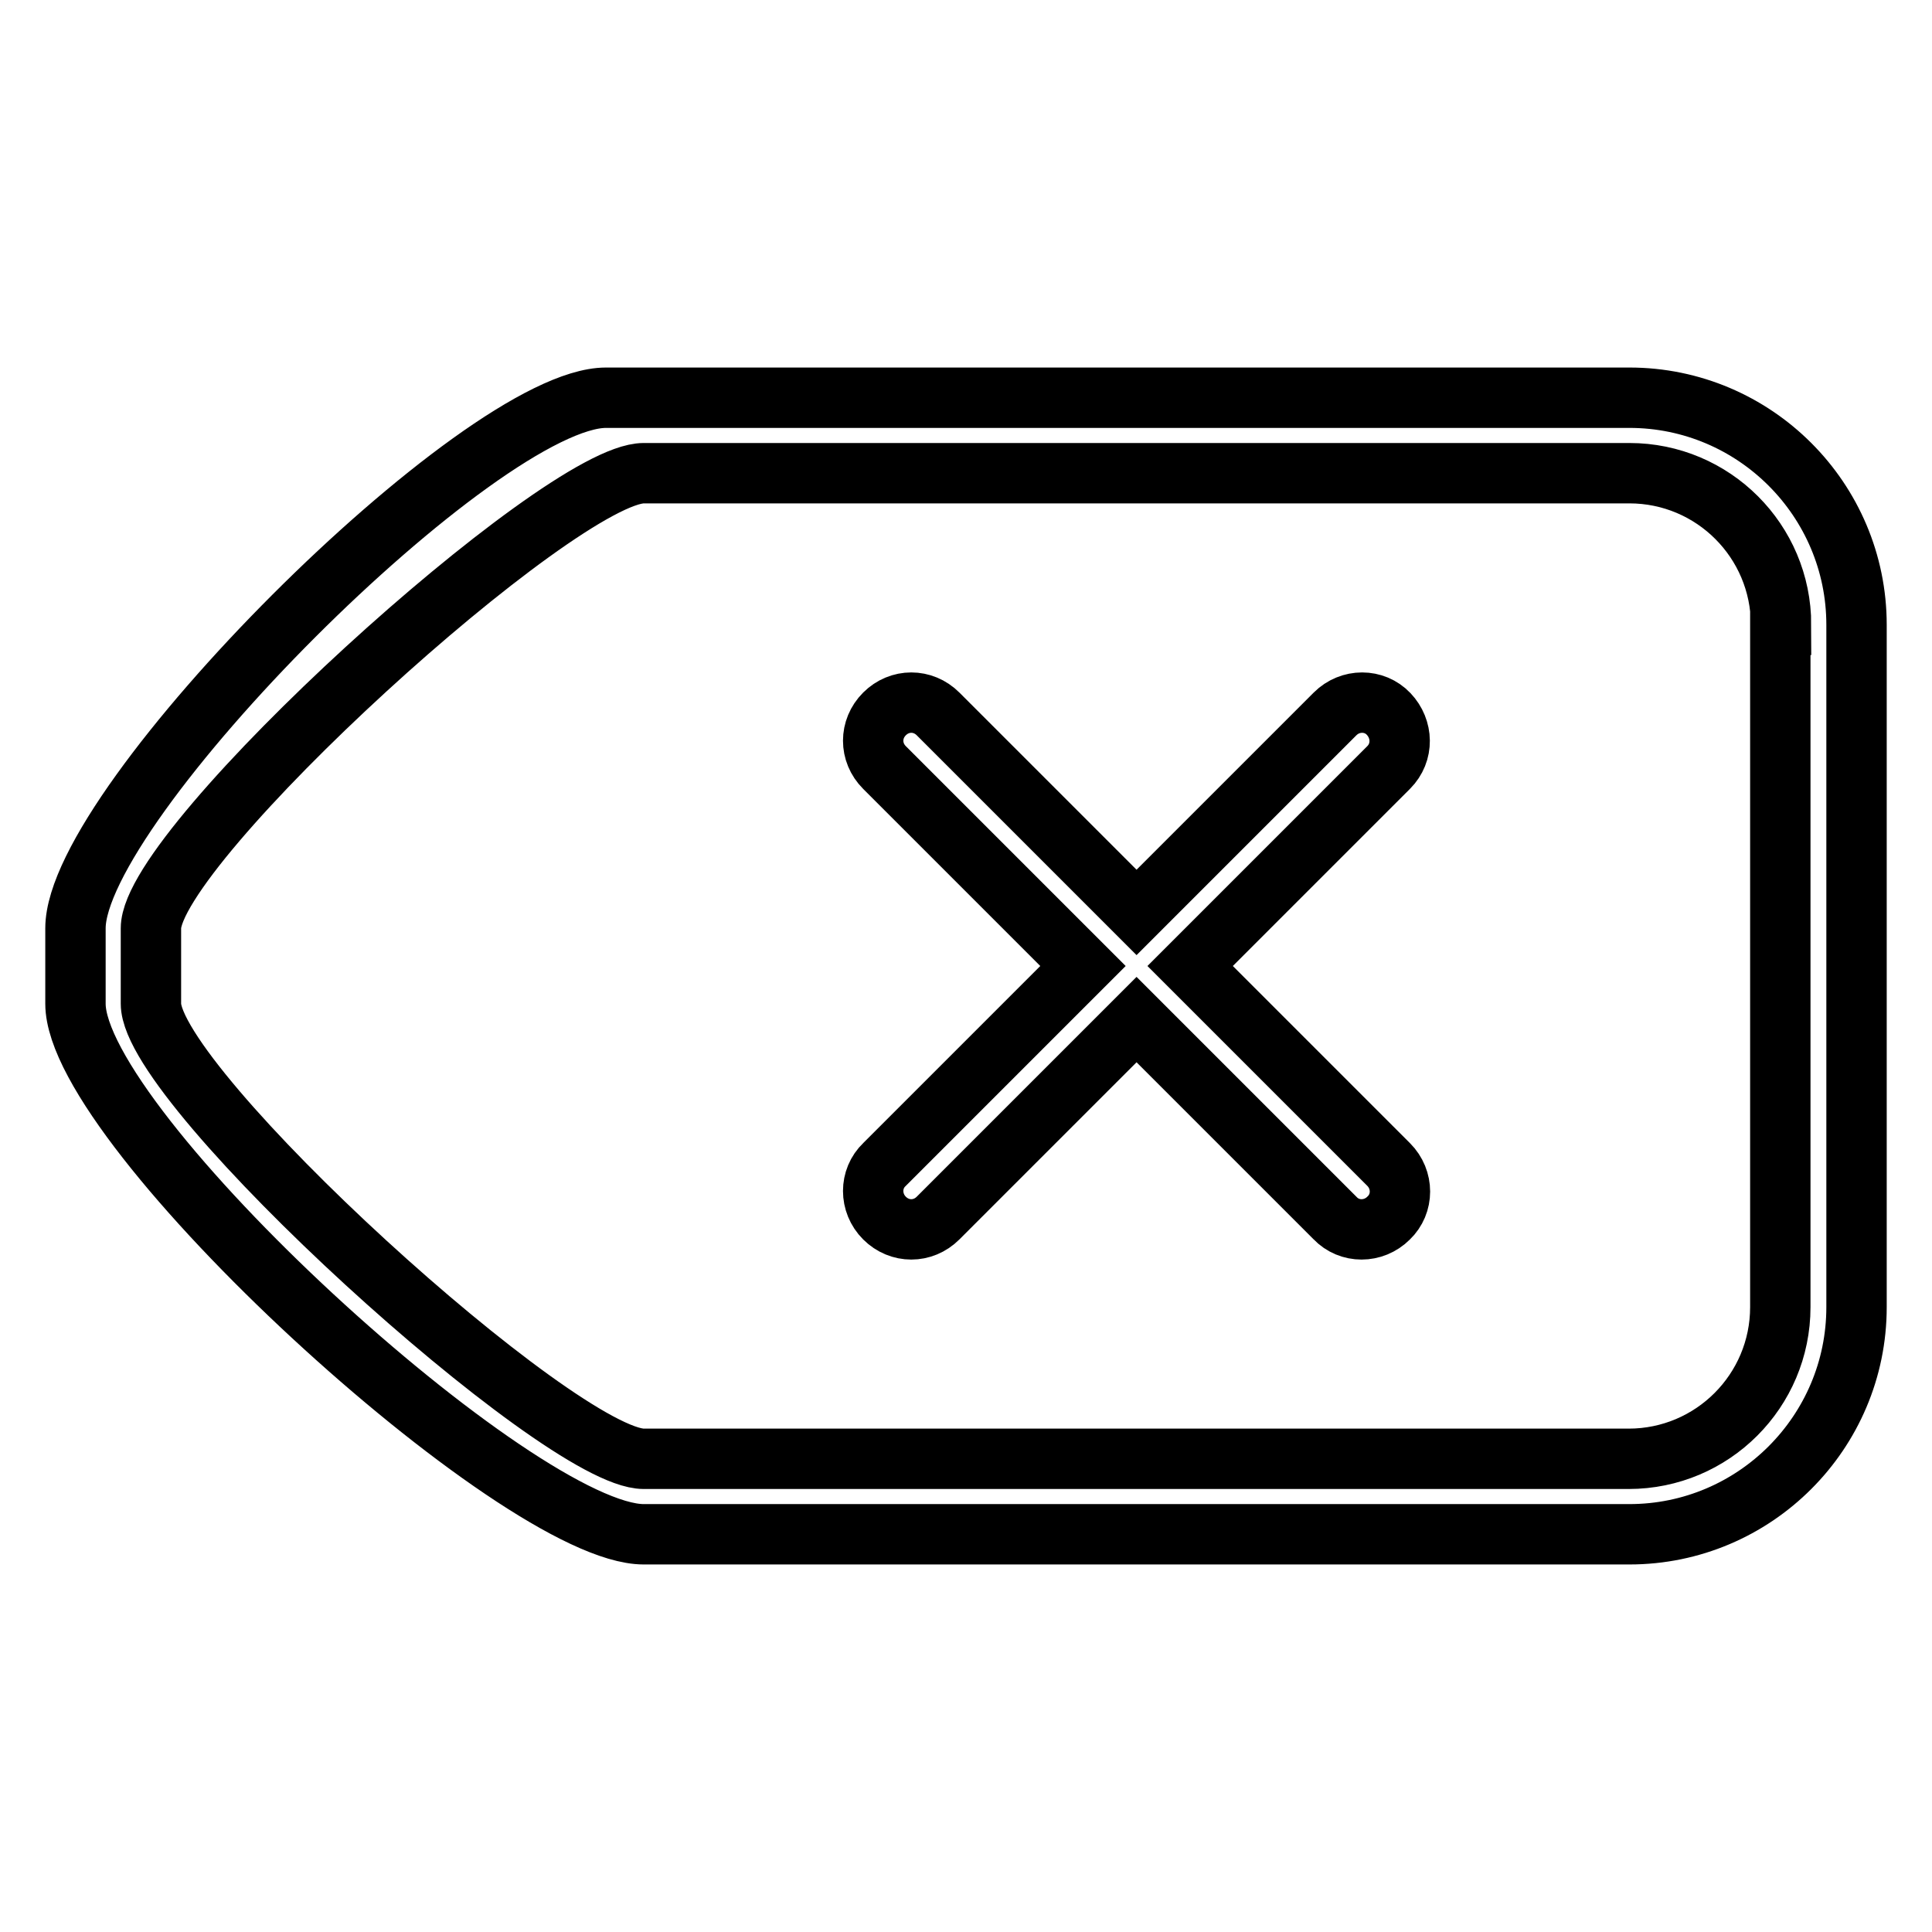 <?xml version="1.0" encoding="utf-8"?>
<!-- Svg Vector Icons : http://www.onlinewebfonts.com/icon -->
<!DOCTYPE svg PUBLIC "-//W3C//DTD SVG 1.1//EN" "http://www.w3.org/Graphics/SVG/1.1/DTD/svg11.dtd">
<svg version="1.1" xmlns="http://www.w3.org/2000/svg" xmlns:xlink="http://www.w3.org/1999/xlink" x="0px" y="0px" viewBox="0 0 256 256" enable-background="new 0 0 256 256" xml:space="preserve">
<g><g><path stroke-width="8" fill-opacity="0" stroke="#000000"  d="M215.9,203.3H85.3C68.7,203.3,10,149.6,10,133v-10c0-16.6,53.7-70.3,70.3-70.3h135.6c16.6,0,30.1,13.5,30.1,30.1v90.4C246,189.8,232.5,203.3,215.9,203.3z M236,82.8c0-11.1-9-20.1-20.1-20.1H85.3C74.2,62.7,20,111.9,20,123v10c0,11.1,54.2,60.3,65.3,60.3h130.5c11.1,0,20.1-9,20.1-20.1V82.8L236,82.8z M184,161.4c-2,2-5.2,2-7.1,0l-26.3-26.3l-26.3,26.3c-2,2-5.1,2-7.1,0c-2-2-2-5.2,0-7.1l26.3-26.3l-26.3-26.3c-2-2-2-5.1,0-7.1c2-2,5.1-2,7.1,0l26.3,26.3l26.3-26.3c2-2,5.2-2,7.1,0s2,5.1,0,7.1L157.7,128l26.3,26.3C186,156.3,186,159.5,184,161.4z"/></g></g>
</svg>